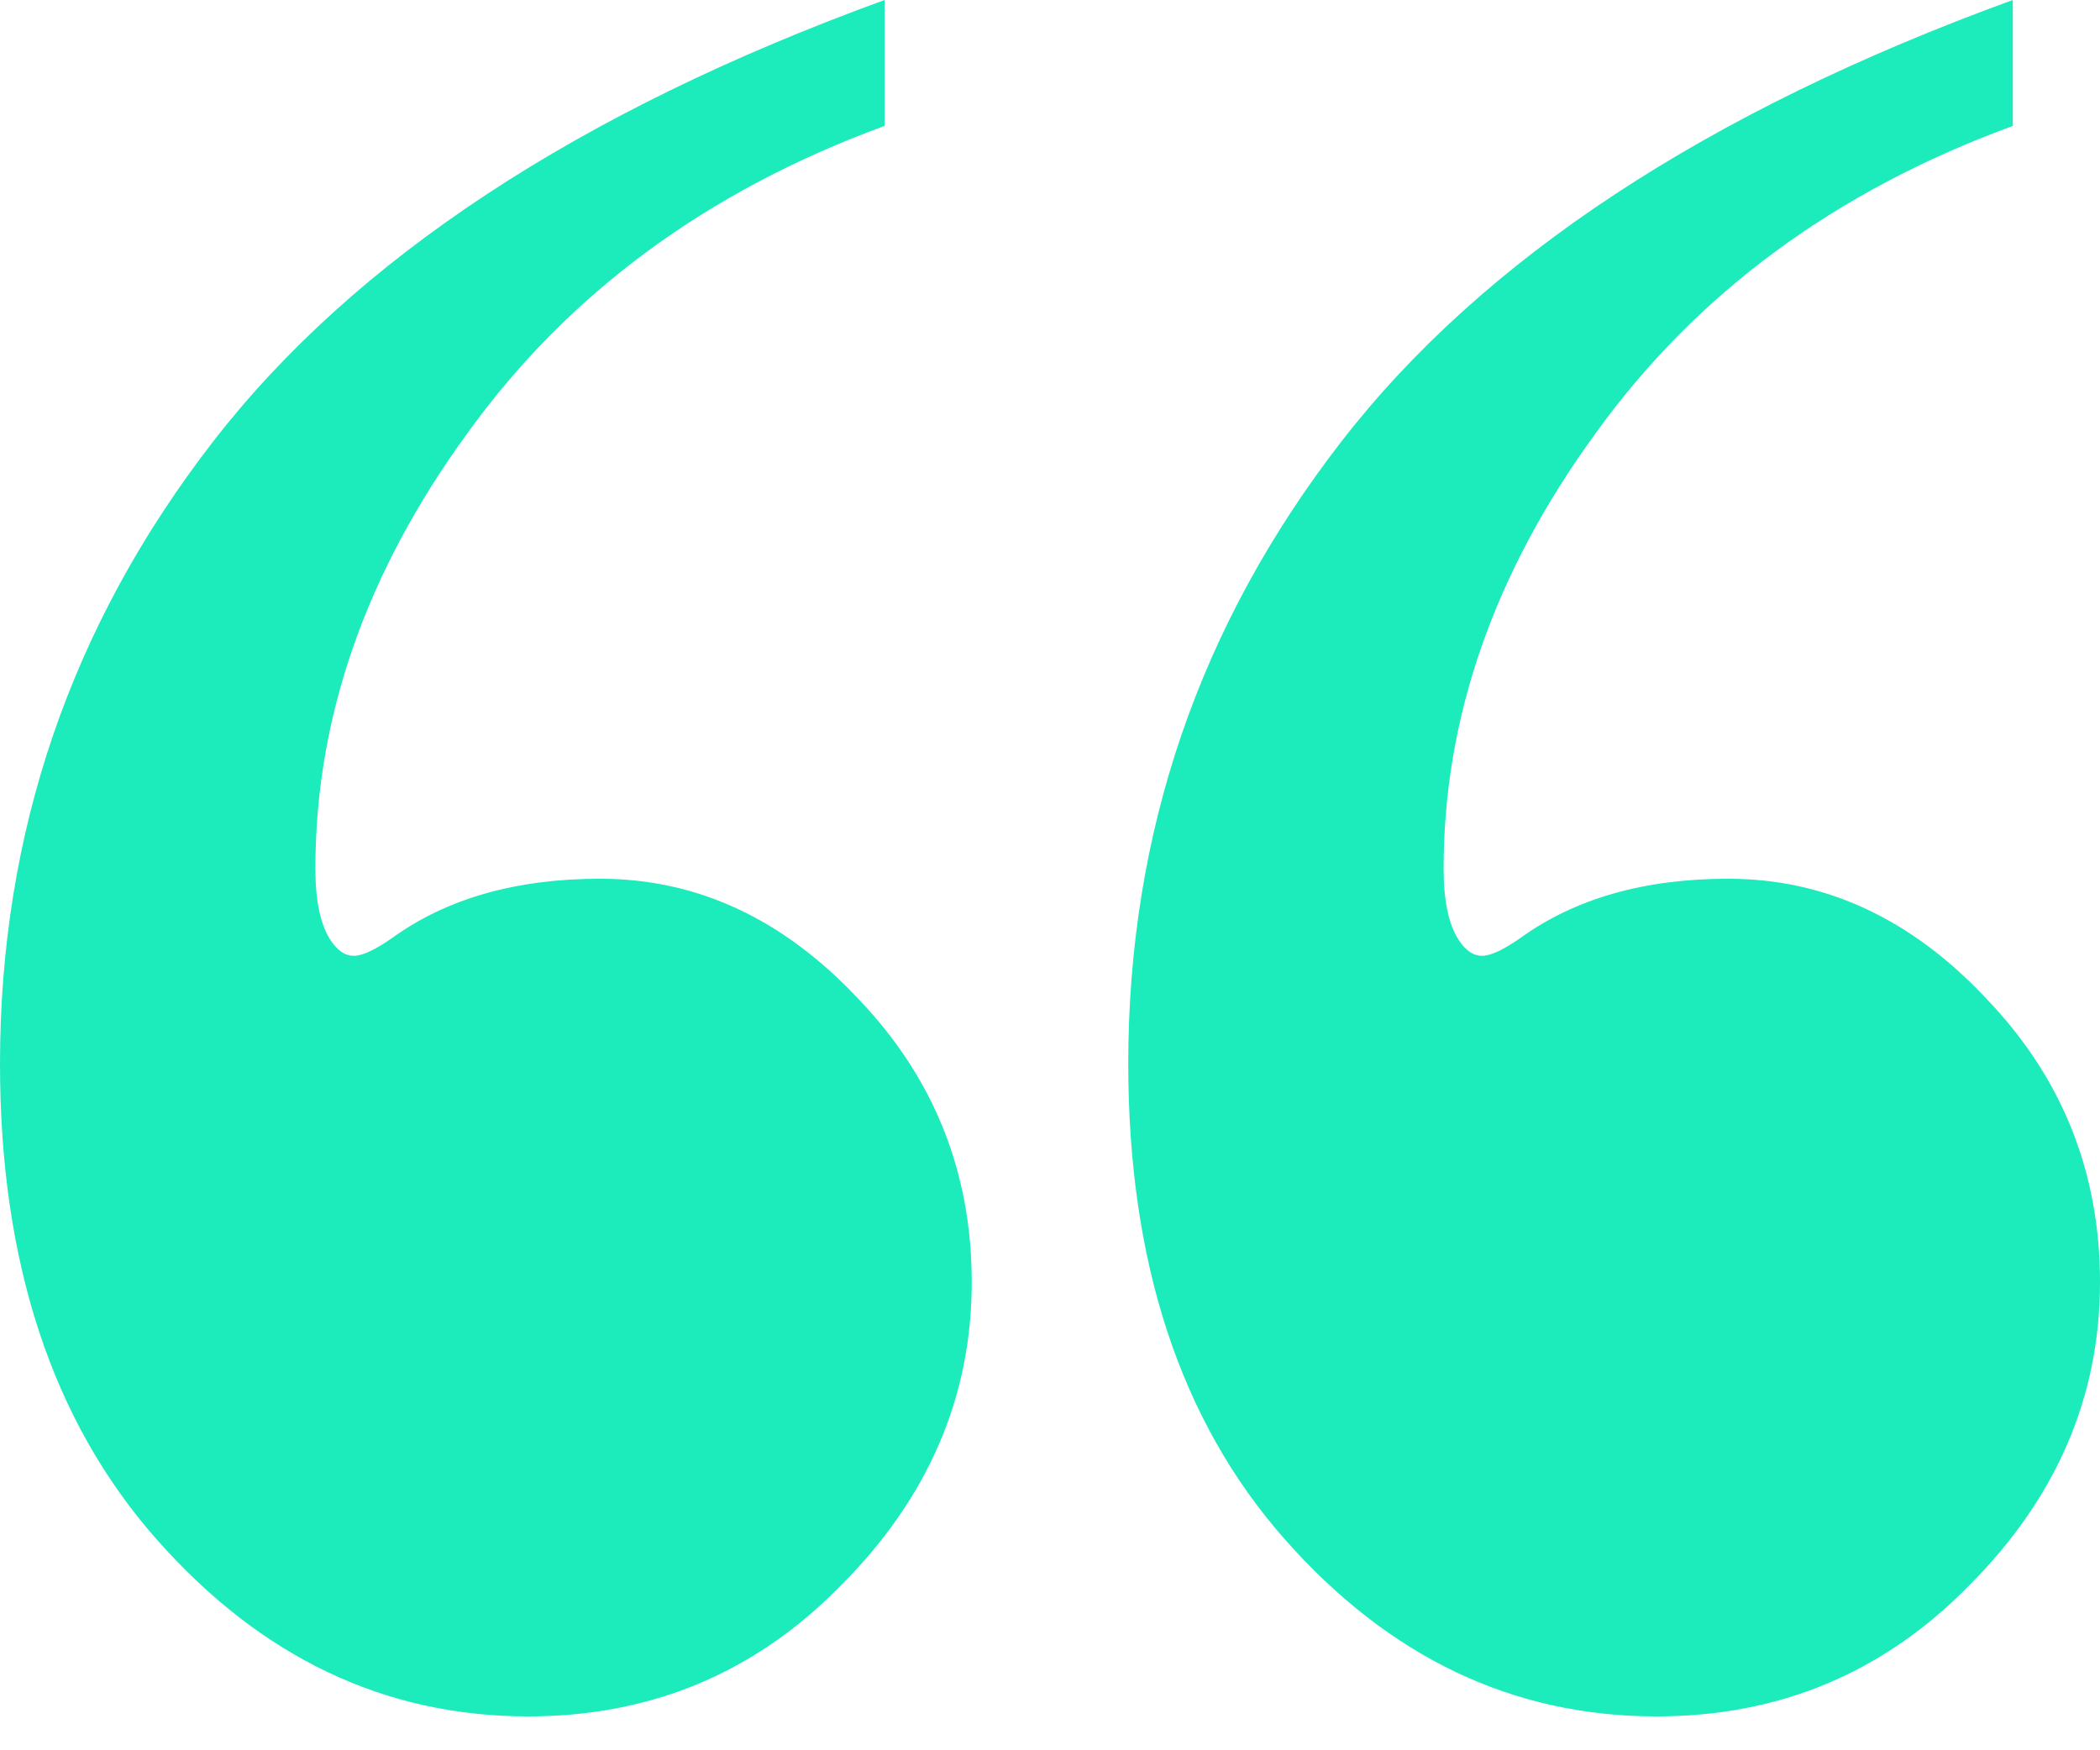 <svg width="60" height="50" viewBox="0 0 60 50" fill="none" xmlns="http://www.w3.org/2000/svg">
<path d="M57.509 0V3.597C52.43 5.456 48.45 8.392 45.569 12.405C42.687 16.369 41.246 20.503 41.246 24.81C41.246 25.739 41.393 26.425 41.686 26.865C41.881 27.159 42.101 27.305 42.345 27.305C42.589 27.305 42.956 27.134 43.444 26.792C45.007 25.666 46.985 25.103 49.378 25.103C52.162 25.103 54.628 26.253 56.777 28.553C58.926 30.804 60 33.496 60 36.627C60 39.906 58.755 42.793 56.264 45.289C53.822 47.784 50.843 49.032 47.327 49.032C43.224 49.032 39.684 47.344 36.704 43.968C33.725 40.591 32.236 36.065 32.236 30.388C32.236 23.782 34.263 17.861 38.316 12.625C42.37 7.389 48.767 3.181 57.509 0ZM25.273 0V3.597C20.194 5.456 16.214 8.392 13.333 12.405C10.451 16.369 9.011 20.503 9.011 24.81C9.011 25.739 9.157 26.425 9.45 26.865C9.645 27.159 9.865 27.305 10.109 27.305C10.354 27.305 10.72 27.134 11.208 26.792C12.771 25.666 14.749 25.103 17.142 25.103C19.926 25.103 22.392 26.253 24.541 28.553C26.69 30.804 27.764 33.496 27.764 36.627C27.764 39.906 26.519 42.793 24.028 45.289C21.586 47.784 18.607 49.032 15.091 49.032C10.989 49.032 7.448 47.344 4.469 43.968C1.49 40.591 0 36.065 0 30.388C0 23.782 2.027 17.861 6.08 12.625C10.134 7.389 16.532 3.181 25.273 0Z" fill="#1CEBBC"/>
</svg>
